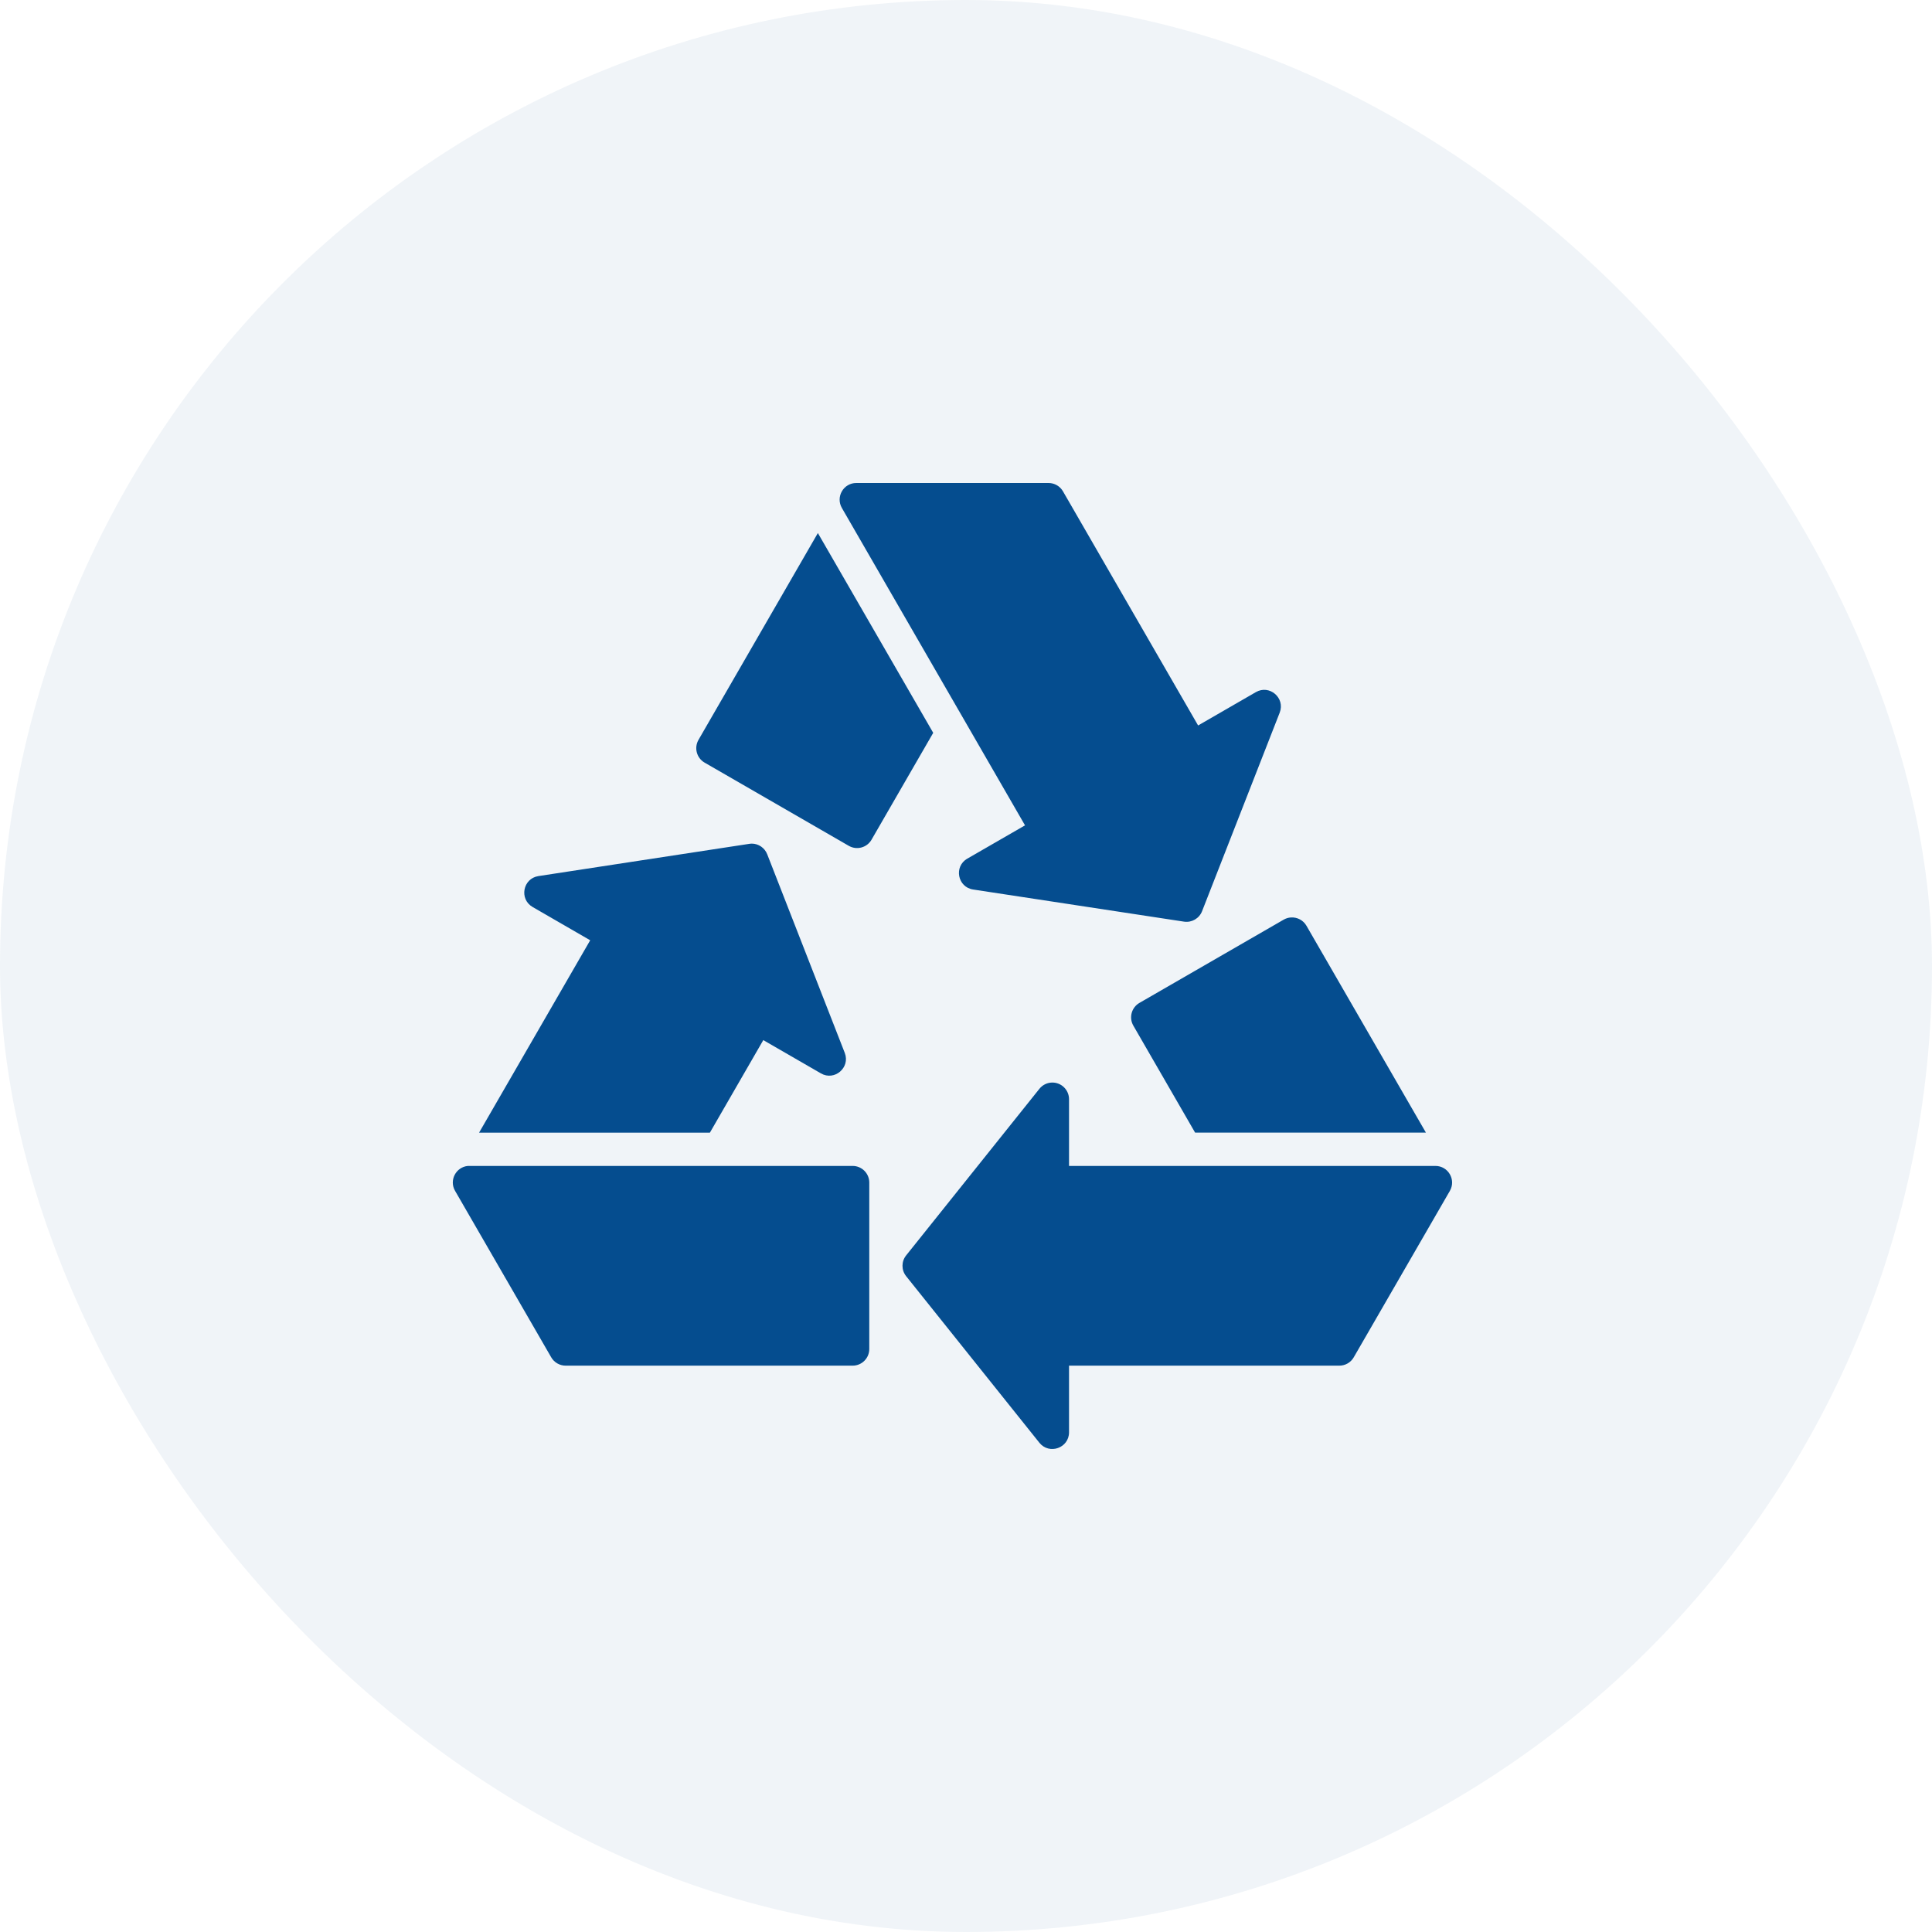 <svg xmlns="http://www.w3.org/2000/svg" width="64" height="64" viewBox="0 0 64 64" fill="none"><rect opacity="0.06" width="64" height="64" rx="32" fill="#054D8F"></rect><path d="M28.368 16C27.94 15.998 27.674 16.463 27.891 16.832L33.955 27.341L32.046 28.442C31.588 28.702 31.72 29.393 32.241 29.467L39.225 30.531C39.48 30.568 39.726 30.425 39.82 30.185L42.393 23.604C42.579 23.119 42.053 22.668 41.603 22.927L39.689 24.032L35.213 16.277C35.115 16.106 34.934 16.001 34.737 16H28.368ZM27.093 17.658L23.139 24.508C22.987 24.771 23.076 25.108 23.338 25.261L28.115 28.018C28.378 28.171 28.716 28.082 28.869 27.819L30.914 24.276L27.093 17.658ZM24.902 27.946C24.883 27.946 24.864 27.947 24.845 27.95C24.835 27.951 24.826 27.952 24.817 27.954L17.833 29.022C17.32 29.103 17.193 29.782 17.641 30.044L19.551 31.148L15.87 37.521H23.516L25.285 34.455L27.195 35.558C27.645 35.817 28.171 35.366 27.985 34.881L25.416 28.301C25.334 28.089 25.13 27.946 24.902 27.946ZM42.768 30.392C42.681 30.396 42.598 30.422 42.523 30.465L37.746 33.222C37.482 33.374 37.391 33.711 37.543 33.975L39.589 37.519H47.235L43.277 30.665C43.173 30.485 42.975 30.38 42.768 30.392ZM34.847 35.861C34.684 35.865 34.532 35.942 34.431 36.069L30.017 41.587C29.856 41.788 29.856 42.074 30.017 42.275L34.431 47.793C34.758 48.199 35.413 47.968 35.413 47.447V45.239H44.364C44.563 45.24 44.746 45.135 44.845 44.962L48.029 39.449C48.24 39.08 47.973 38.621 47.548 38.623H35.413V36.415C35.414 36.104 35.158 35.853 34.847 35.861ZM15.499 38.623C15.099 38.662 14.873 39.102 15.075 39.449L18.26 44.963C18.359 45.135 18.543 45.24 18.741 45.239H28.241C28.546 45.241 28.795 44.995 28.796 44.69V39.172C28.795 38.867 28.546 38.621 28.241 38.623H15.552C15.534 38.622 15.516 38.622 15.499 38.623Z" fill="#054D8F"></path></svg>